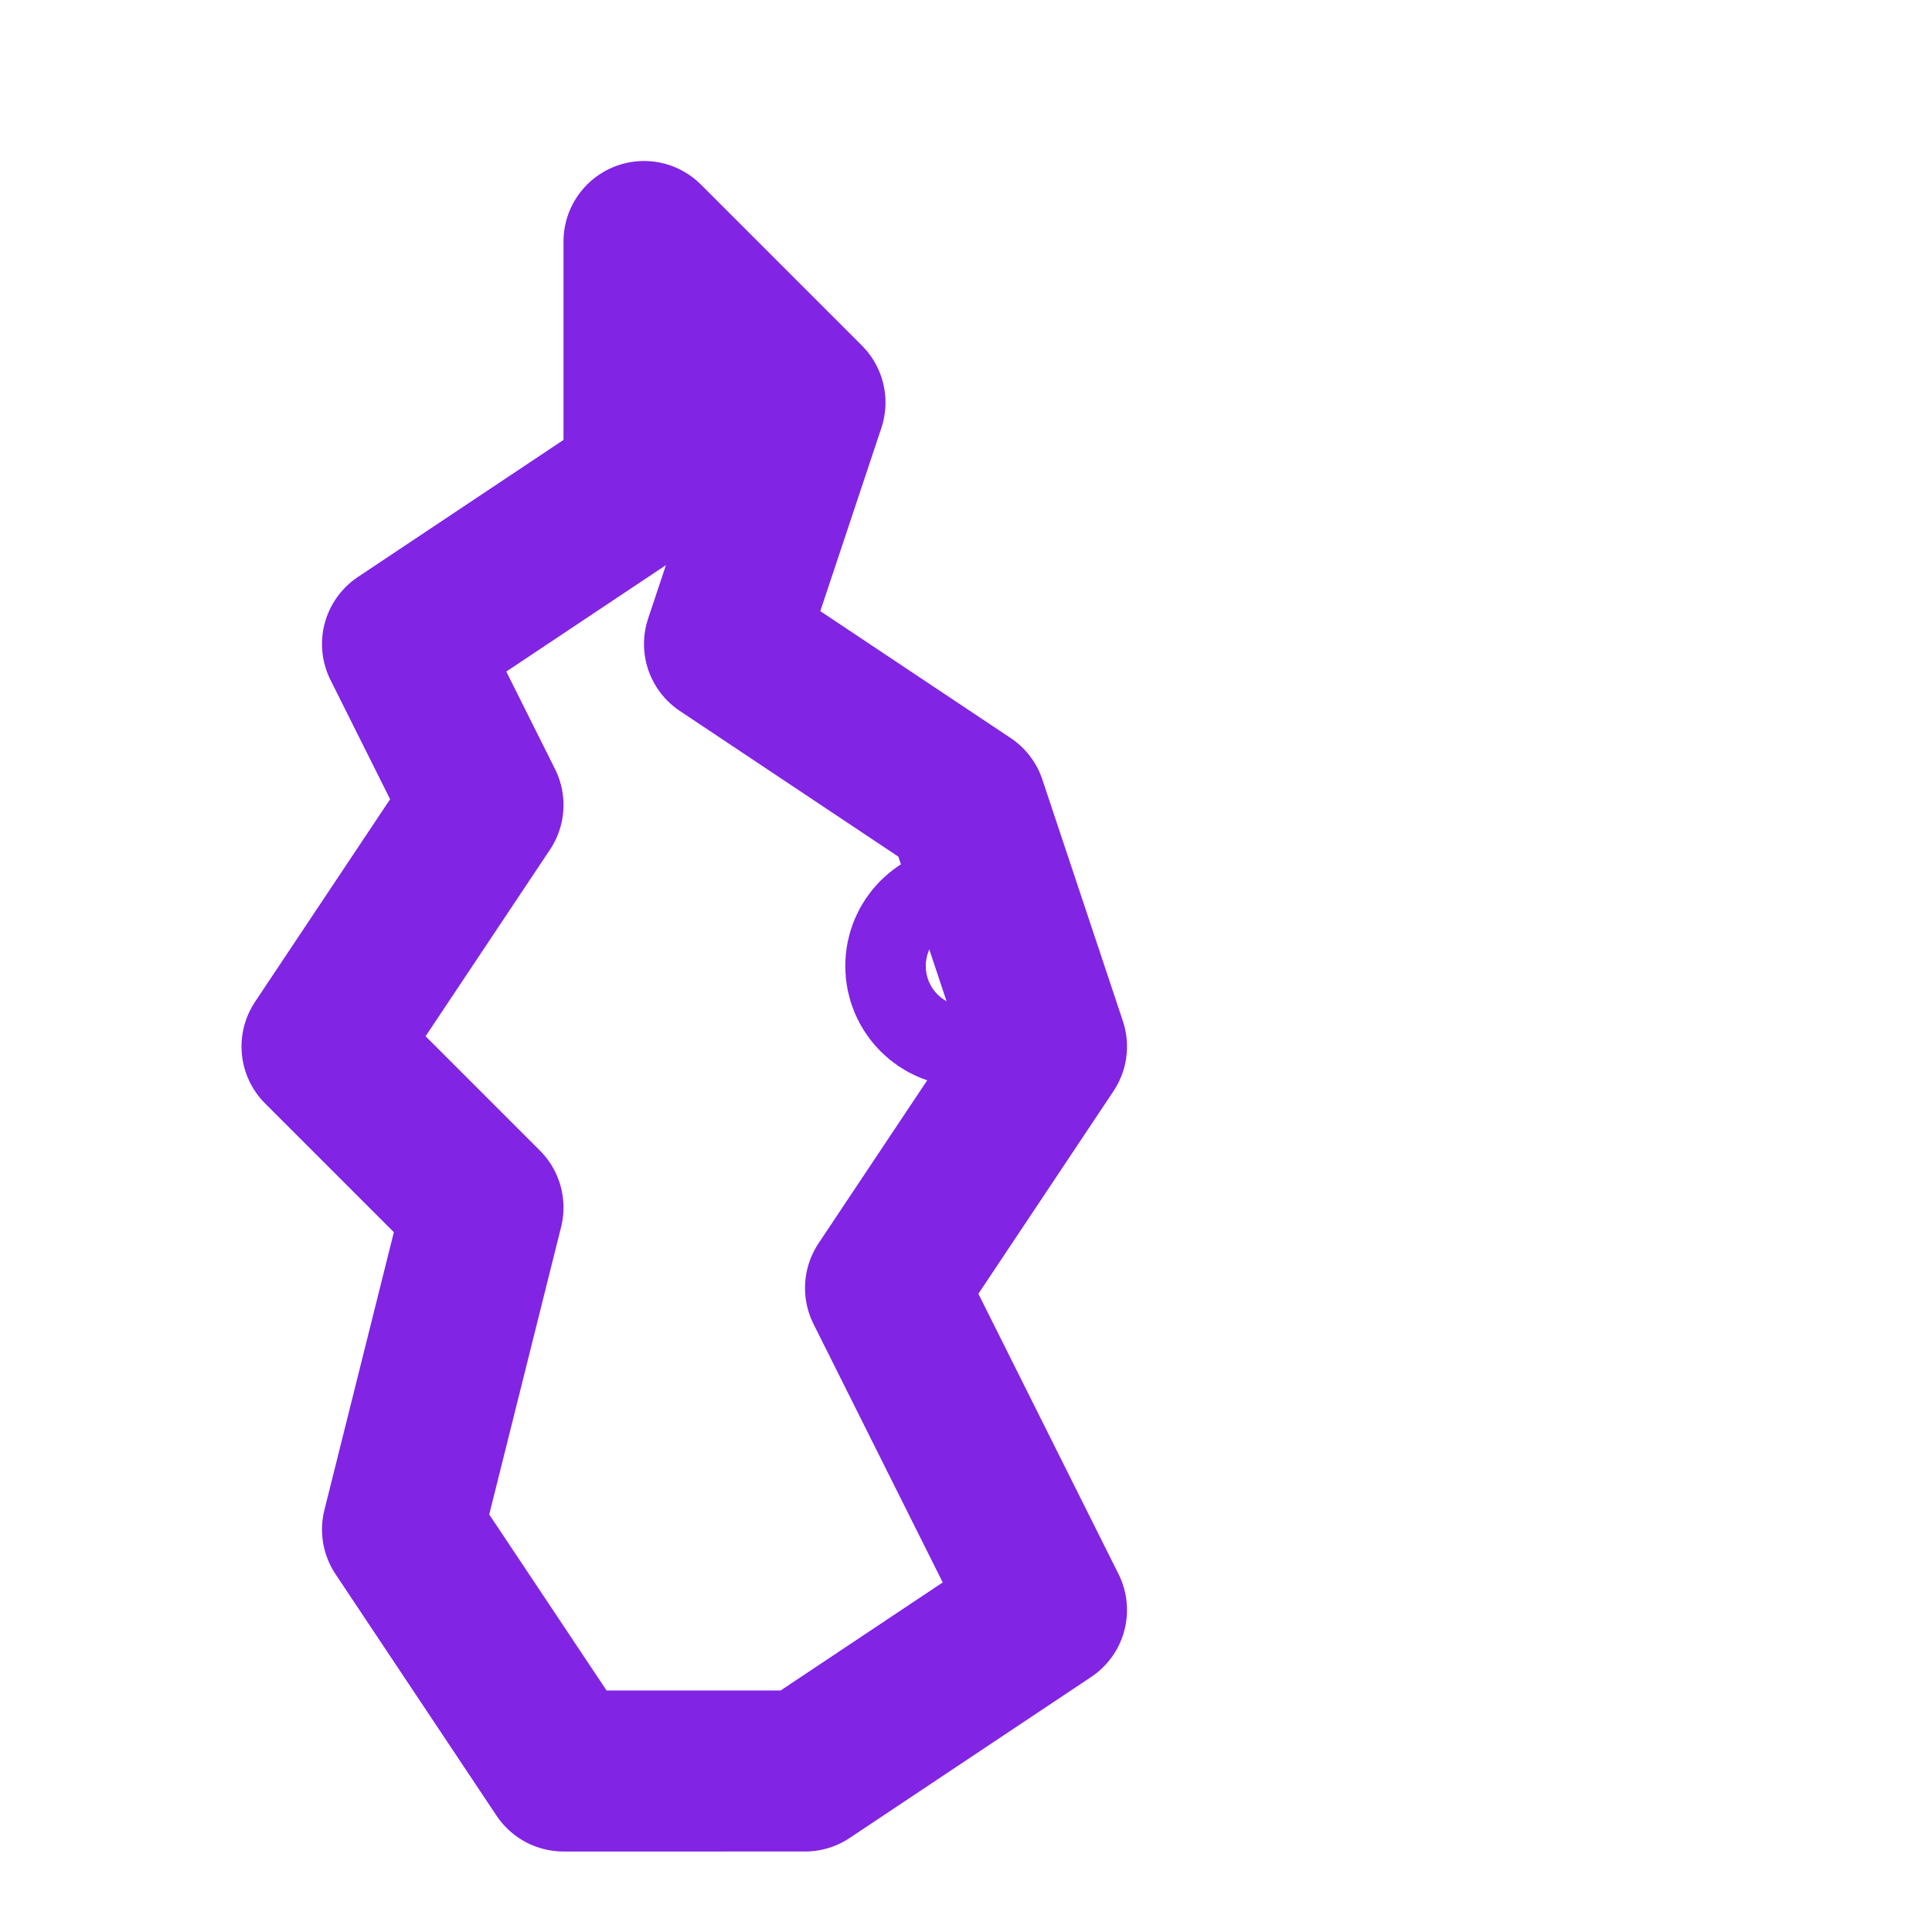 <svg xmlns="http://www.w3.org/2000/svg" width="24" height="24" fill="none" stroke="#8224e3" stroke-width="2" stroke-linecap="round" stroke-linejoin="round">
  <path d="M8 3l2 2-1 3 3 2 1 3-2 3 2 4-3 2H7l-2-3 1-4-2-2 2-3-1-2 3-2z"/>
  <circle cx="12" cy="12" r="0.5"/>
</svg>
